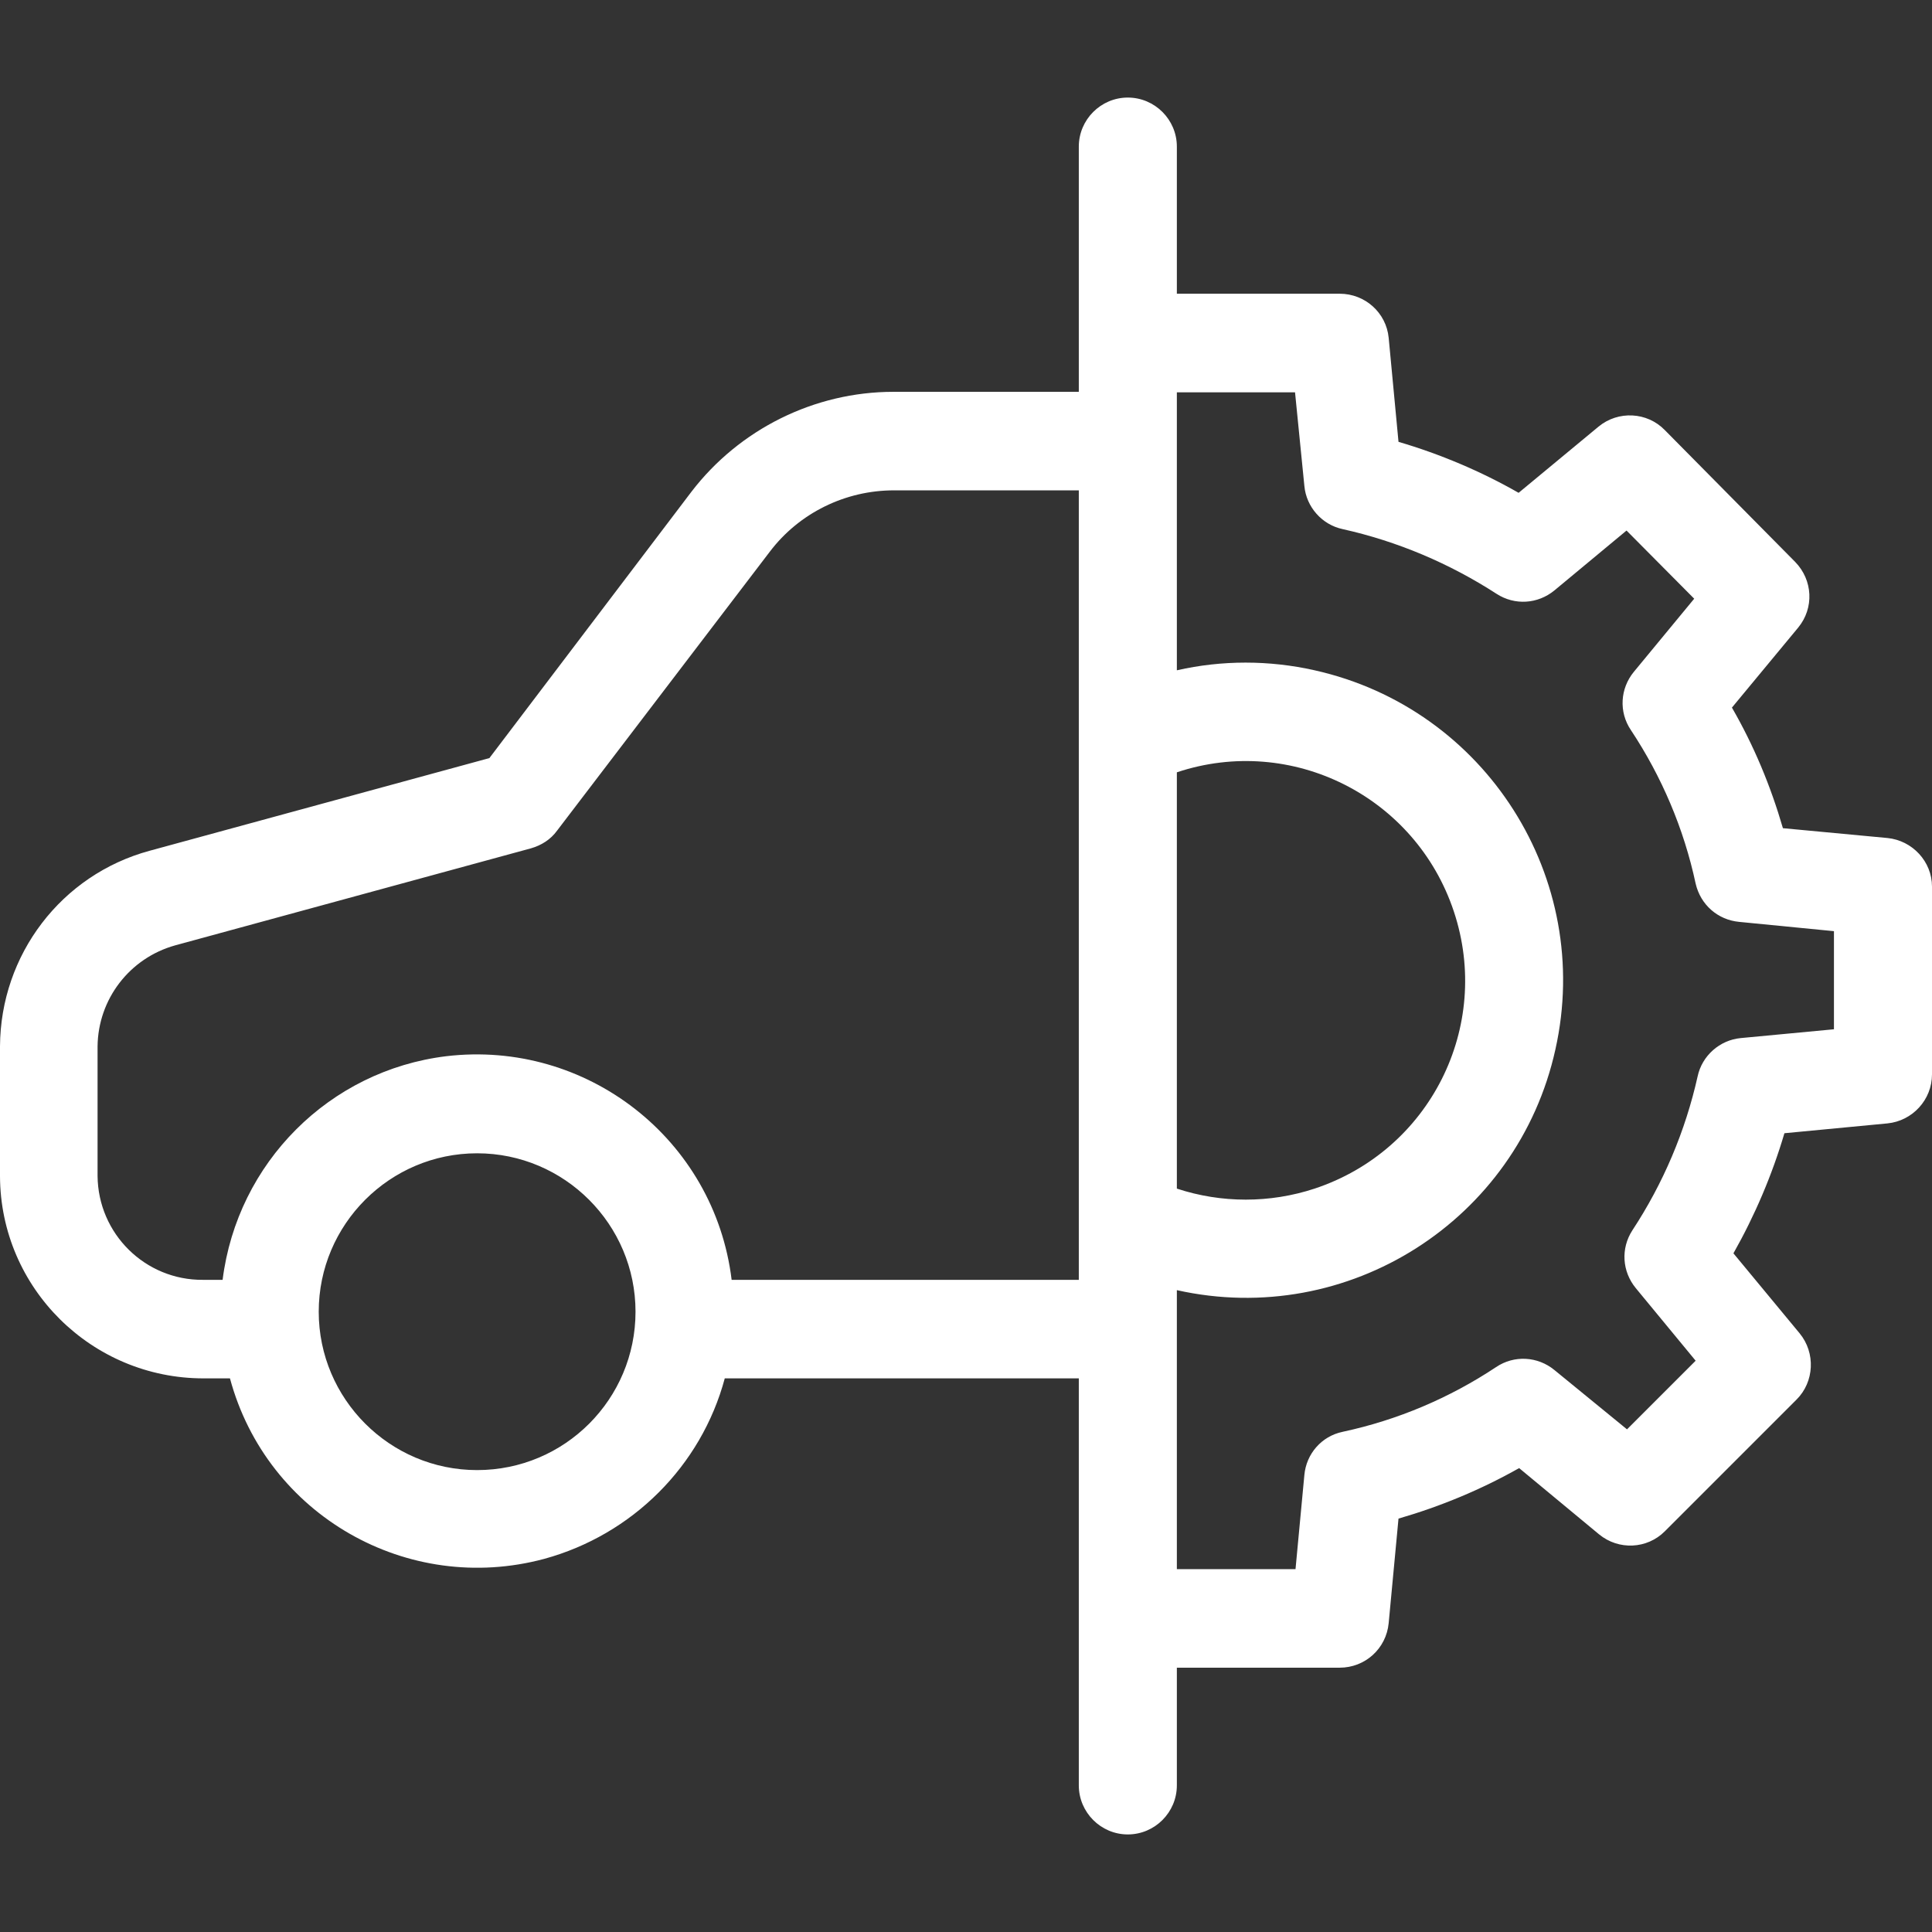 <svg width="36" height="36" viewBox="0 0 36 36" fill="none" xmlns="http://www.w3.org/2000/svg">
<rect x="0" y="0" width="36" height="36" fill="#333333" stroke="none"/>
<path d="M35.169 15.615L33.222 15.432C32.994 14.647 32.683 13.898 32.272 13.185L33.506 11.695C33.807 11.33 33.78 10.809 33.451 10.471L31.02 8.013C30.691 7.675 30.152 7.648 29.787 7.949L28.297 9.183C27.594 8.781 26.835 8.461 26.059 8.233L25.876 6.295C25.831 5.829 25.438 5.473 24.962 5.473H21.929V2.732C21.929 2.229 21.518 1.818 21.015 1.818C20.513 1.818 20.102 2.229 20.102 2.732V7.301H16.648C15.177 7.301 13.779 7.995 12.883 9.164L9.119 14.126L2.787 15.853C1.142 16.3 0.009 17.79 0 19.498V21.92C0.009 24.003 1.709 25.684 3.792 25.684H4.285C4.971 28.233 7.593 29.732 10.142 29.047C11.778 28.599 13.066 27.32 13.505 25.684H20.102V33.268C20.102 33.771 20.513 34.182 21.015 34.182C21.518 34.182 21.929 33.771 21.929 33.268V31.075H24.962C25.438 31.075 25.831 30.719 25.876 30.244L26.059 28.297C26.845 28.069 27.594 27.758 28.307 27.356L29.796 28.59C30.161 28.891 30.691 28.864 31.02 28.535L33.478 26.077C33.807 25.748 33.834 25.209 33.533 24.844L32.3 23.354C32.702 22.642 33.021 21.892 33.25 21.116L35.169 20.933C35.635 20.887 36 20.494 36 20.019V16.52C36 16.054 35.635 15.661 35.169 15.615ZM8.89 27.393C7.264 27.393 5.939 26.068 5.939 24.442C5.939 22.815 7.264 21.49 8.89 21.49C10.517 21.49 11.842 22.815 11.842 24.442C11.842 26.068 10.526 27.393 8.89 27.393ZM20.102 23.848H13.633C13.313 21.225 10.928 19.371 8.315 19.681C6.14 19.946 4.422 21.664 4.148 23.848H3.783C2.705 23.857 1.827 22.989 1.818 21.911V19.498C1.827 18.621 2.412 17.854 3.262 17.616L9.895 15.807C10.087 15.752 10.261 15.643 10.38 15.478L14.345 10.279C14.893 9.557 15.752 9.137 16.657 9.137H20.102V23.848ZM21.929 14.391C24.067 13.678 26.379 14.839 27.091 16.986C27.804 19.133 26.644 21.436 24.496 22.148C23.665 22.422 22.76 22.422 21.929 22.148V14.391ZM34.173 19.179L32.437 19.343C32.044 19.38 31.715 19.672 31.633 20.056C31.404 21.079 30.993 22.048 30.417 22.925C30.198 23.263 30.225 23.692 30.481 24.003L31.596 25.355L30.317 26.634L28.965 25.529C28.654 25.273 28.215 25.246 27.877 25.474C27.009 26.05 26.041 26.461 25.017 26.68C24.624 26.762 24.341 27.091 24.305 27.484L24.14 29.239H21.929V24.04C25.118 24.752 28.279 22.742 28.983 19.553C29.695 16.364 27.685 13.203 24.496 12.49C23.647 12.299 22.77 12.299 21.929 12.49V7.31H24.131L24.305 9.055C24.341 9.448 24.634 9.777 25.017 9.859C26.041 10.087 27.009 10.498 27.886 11.065C28.224 11.284 28.654 11.257 28.965 11.001L30.308 9.886L31.569 11.156L30.445 12.518C30.189 12.829 30.161 13.267 30.39 13.605C30.965 14.473 31.377 15.442 31.596 16.465C31.687 16.858 32.007 17.141 32.409 17.178L34.173 17.351V19.179Z" fill="white"/>
</svg>

